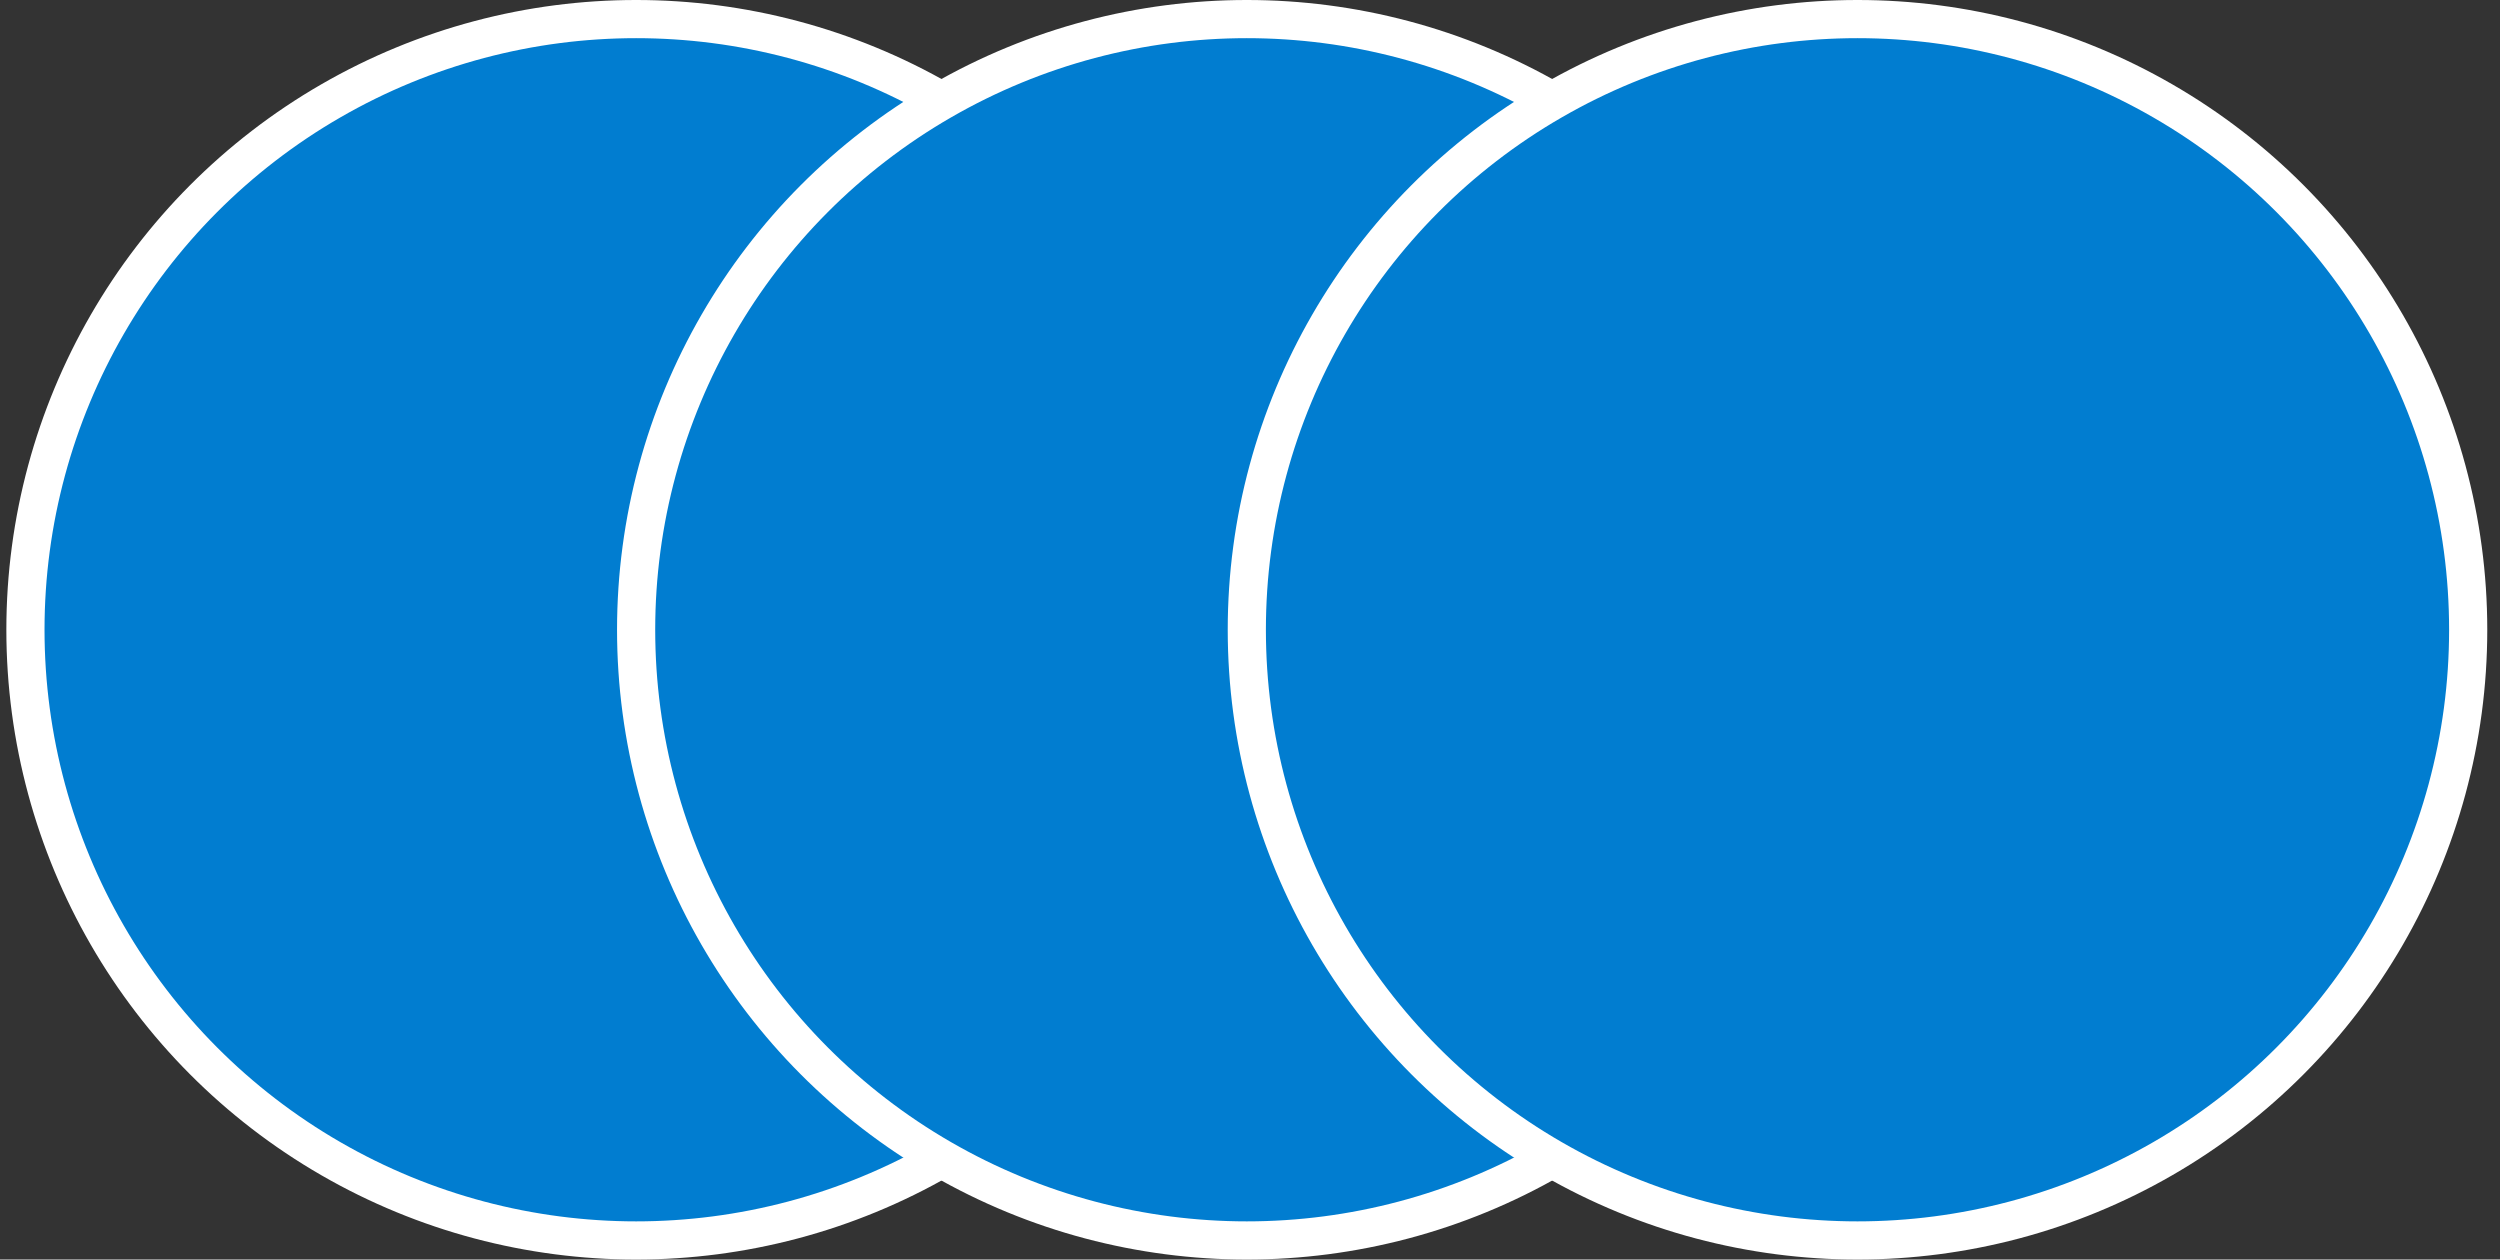 <svg width="131" height="66" viewBox="0 0 131 66" fill="none" xmlns="http://www.w3.org/2000/svg">
<rect x="0" y="0" width="131" height="66" fill="#333333" stroke="none"/>
<circle cx="33.333" cy="33" r="32" fill="#017DD0" stroke="white" stroke-width="2"/>
<circle cx="65.333" cy="33" r="32" fill="#017DD0" stroke="white" stroke-width="2"/>
<circle cx="97.333" cy="33" r="32" fill="#017DD0" stroke="white" stroke-width="2"/>
</svg>

